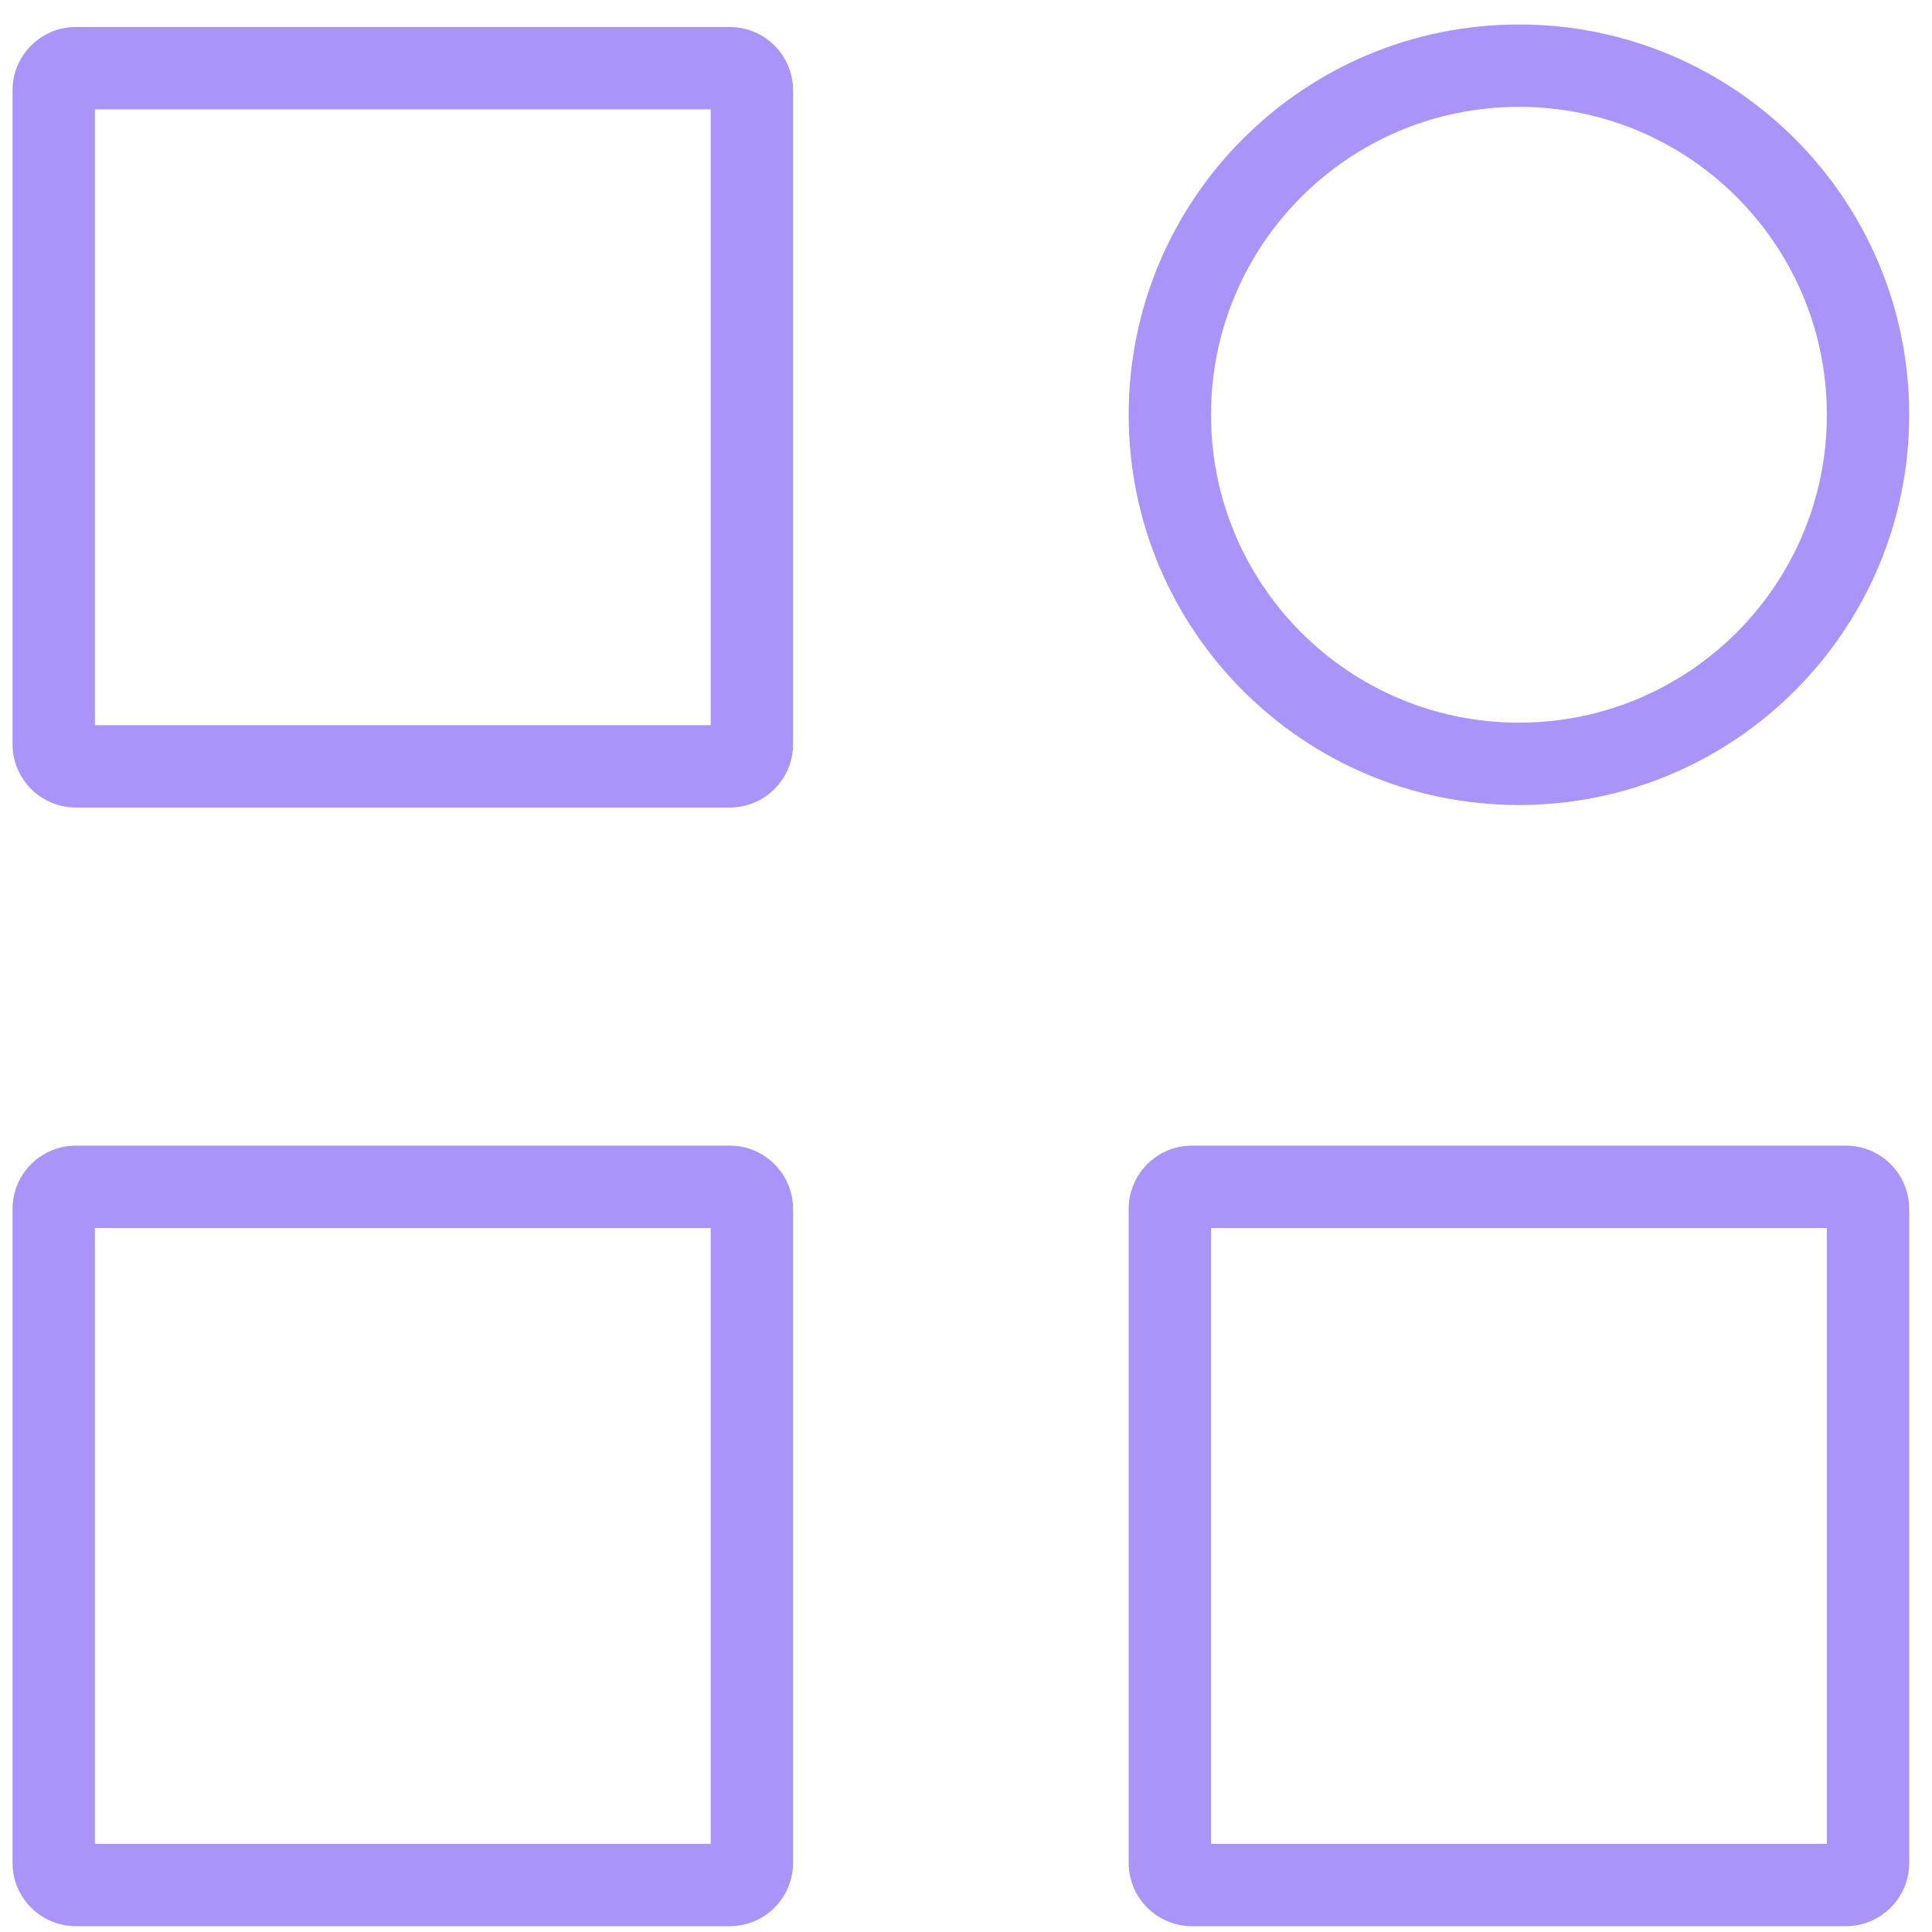 <svg xmlns="http://www.w3.org/2000/svg" width="61" height="61" viewBox="0 0 61 61" fill="none"><path fill-rule="evenodd" clip-rule="evenodd" d="M2.996 3.453V22.897H22.44V3.453H2.996ZM2.396 0.853C1.291 0.853 0.396 1.748 0.396 2.853V23.497C0.396 24.601 1.291 25.497 2.396 25.497H23.04C24.145 25.497 25.04 24.601 25.04 23.497V2.853C25.04 1.748 24.145 0.853 23.04 0.853H2.396Z" fill="#A994FA"></path><path fill-rule="evenodd" clip-rule="evenodd" d="M2.996 38.772V58.216H22.44V38.772H2.996ZM2.396 36.172C1.291 36.172 0.396 37.068 0.396 38.172V58.816C0.396 59.921 1.291 60.816 2.396 60.816H23.04C24.145 60.816 25.04 59.921 25.04 58.816V38.172C25.04 37.068 24.145 36.172 23.04 36.172H2.396Z" fill="#A994FA"></path><path fill-rule="evenodd" clip-rule="evenodd" d="M38.236 38.772V58.216H57.68V38.772H38.236ZM37.636 36.172C36.531 36.172 35.636 37.068 35.636 38.172V58.816C35.636 59.921 36.531 60.816 37.636 60.816H58.28C59.385 60.816 60.28 59.921 60.28 58.816V38.172C60.28 37.068 59.385 36.172 58.28 36.172H37.636Z" fill="#A994FA"></path><path fill-rule="evenodd" clip-rule="evenodd" d="M38.236 13.095C38.236 18.465 42.589 22.817 47.958 22.817C53.327 22.817 57.68 18.465 57.68 13.095C57.68 7.726 53.327 3.373 47.958 3.373C42.589 3.373 38.236 7.726 38.236 13.095ZM47.958 0.773C41.153 0.773 35.636 6.29 35.636 13.095C35.636 19.9 41.153 25.417 47.958 25.417C54.763 25.417 60.28 19.9 60.28 13.095C60.28 6.29 54.763 0.773 47.958 0.773Z" fill="#A994FA"></path></svg>